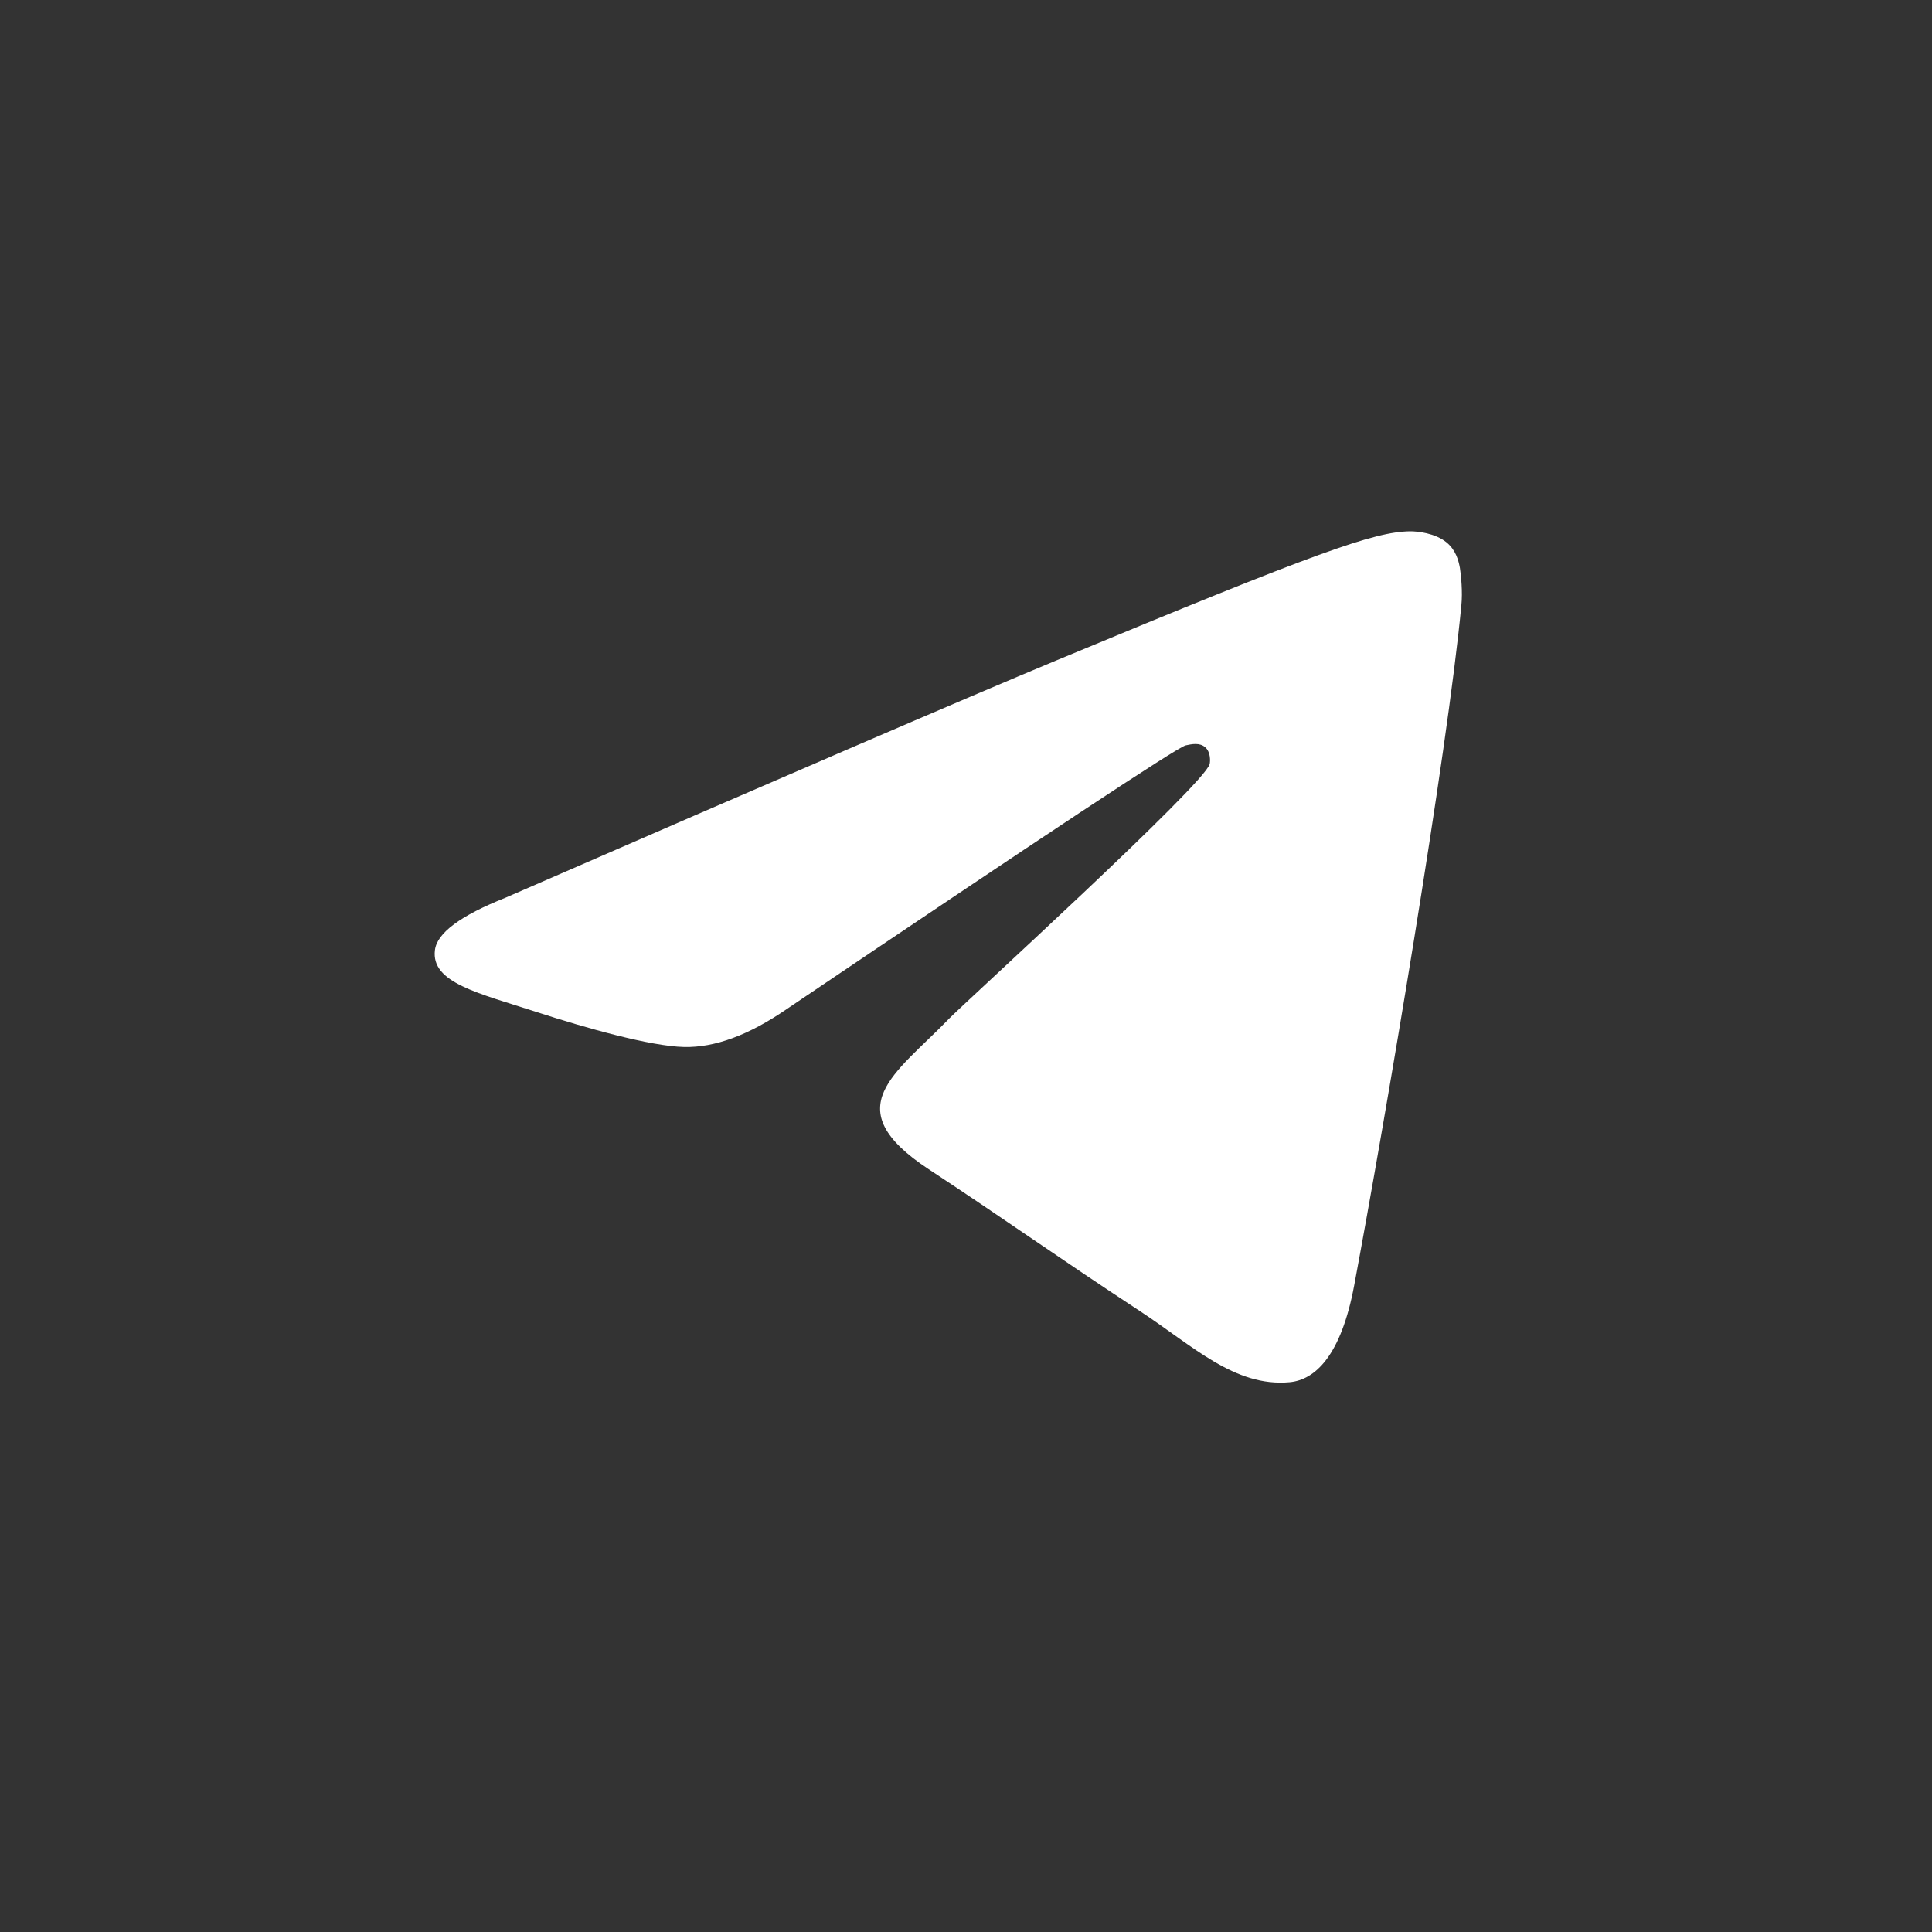 <svg width="40" height="40" viewBox="0 0 40 40" fill="none" xmlns="http://www.w3.org/2000/svg">
<rect x="0" y="0" width="40" height="40" fill="#333333" stroke="none"/>
<path d="M10.462 18.588C16.172 16.101 19.978 14.461 21.881 13.669C27.322 11.407 28.451 11.014 29.188 11C29.351 10.998 29.712 11.038 29.947 11.228C30.143 11.389 30.198 11.606 30.226 11.759C30.25 11.911 30.284 12.258 30.256 12.53C29.962 15.626 28.686 23.141 28.038 26.609C27.765 28.077 27.224 28.569 26.701 28.617C25.562 28.721 24.699 27.865 23.598 27.143C21.875 26.013 20.902 25.31 19.228 24.208C17.294 22.933 18.549 22.233 19.651 21.089C19.938 20.789 24.95 16.231 25.045 15.818C25.057 15.766 25.07 15.573 24.953 15.472C24.84 15.37 24.672 15.405 24.549 15.432C24.375 15.472 21.624 17.292 16.288 20.892C15.508 21.429 14.801 21.691 14.164 21.677C13.467 21.662 12.12 21.281 11.12 20.956C9.896 20.558 8.92 20.347 9.005 19.67C9.048 19.317 9.535 18.956 10.462 18.588Z" fill="white"/>
</svg>
